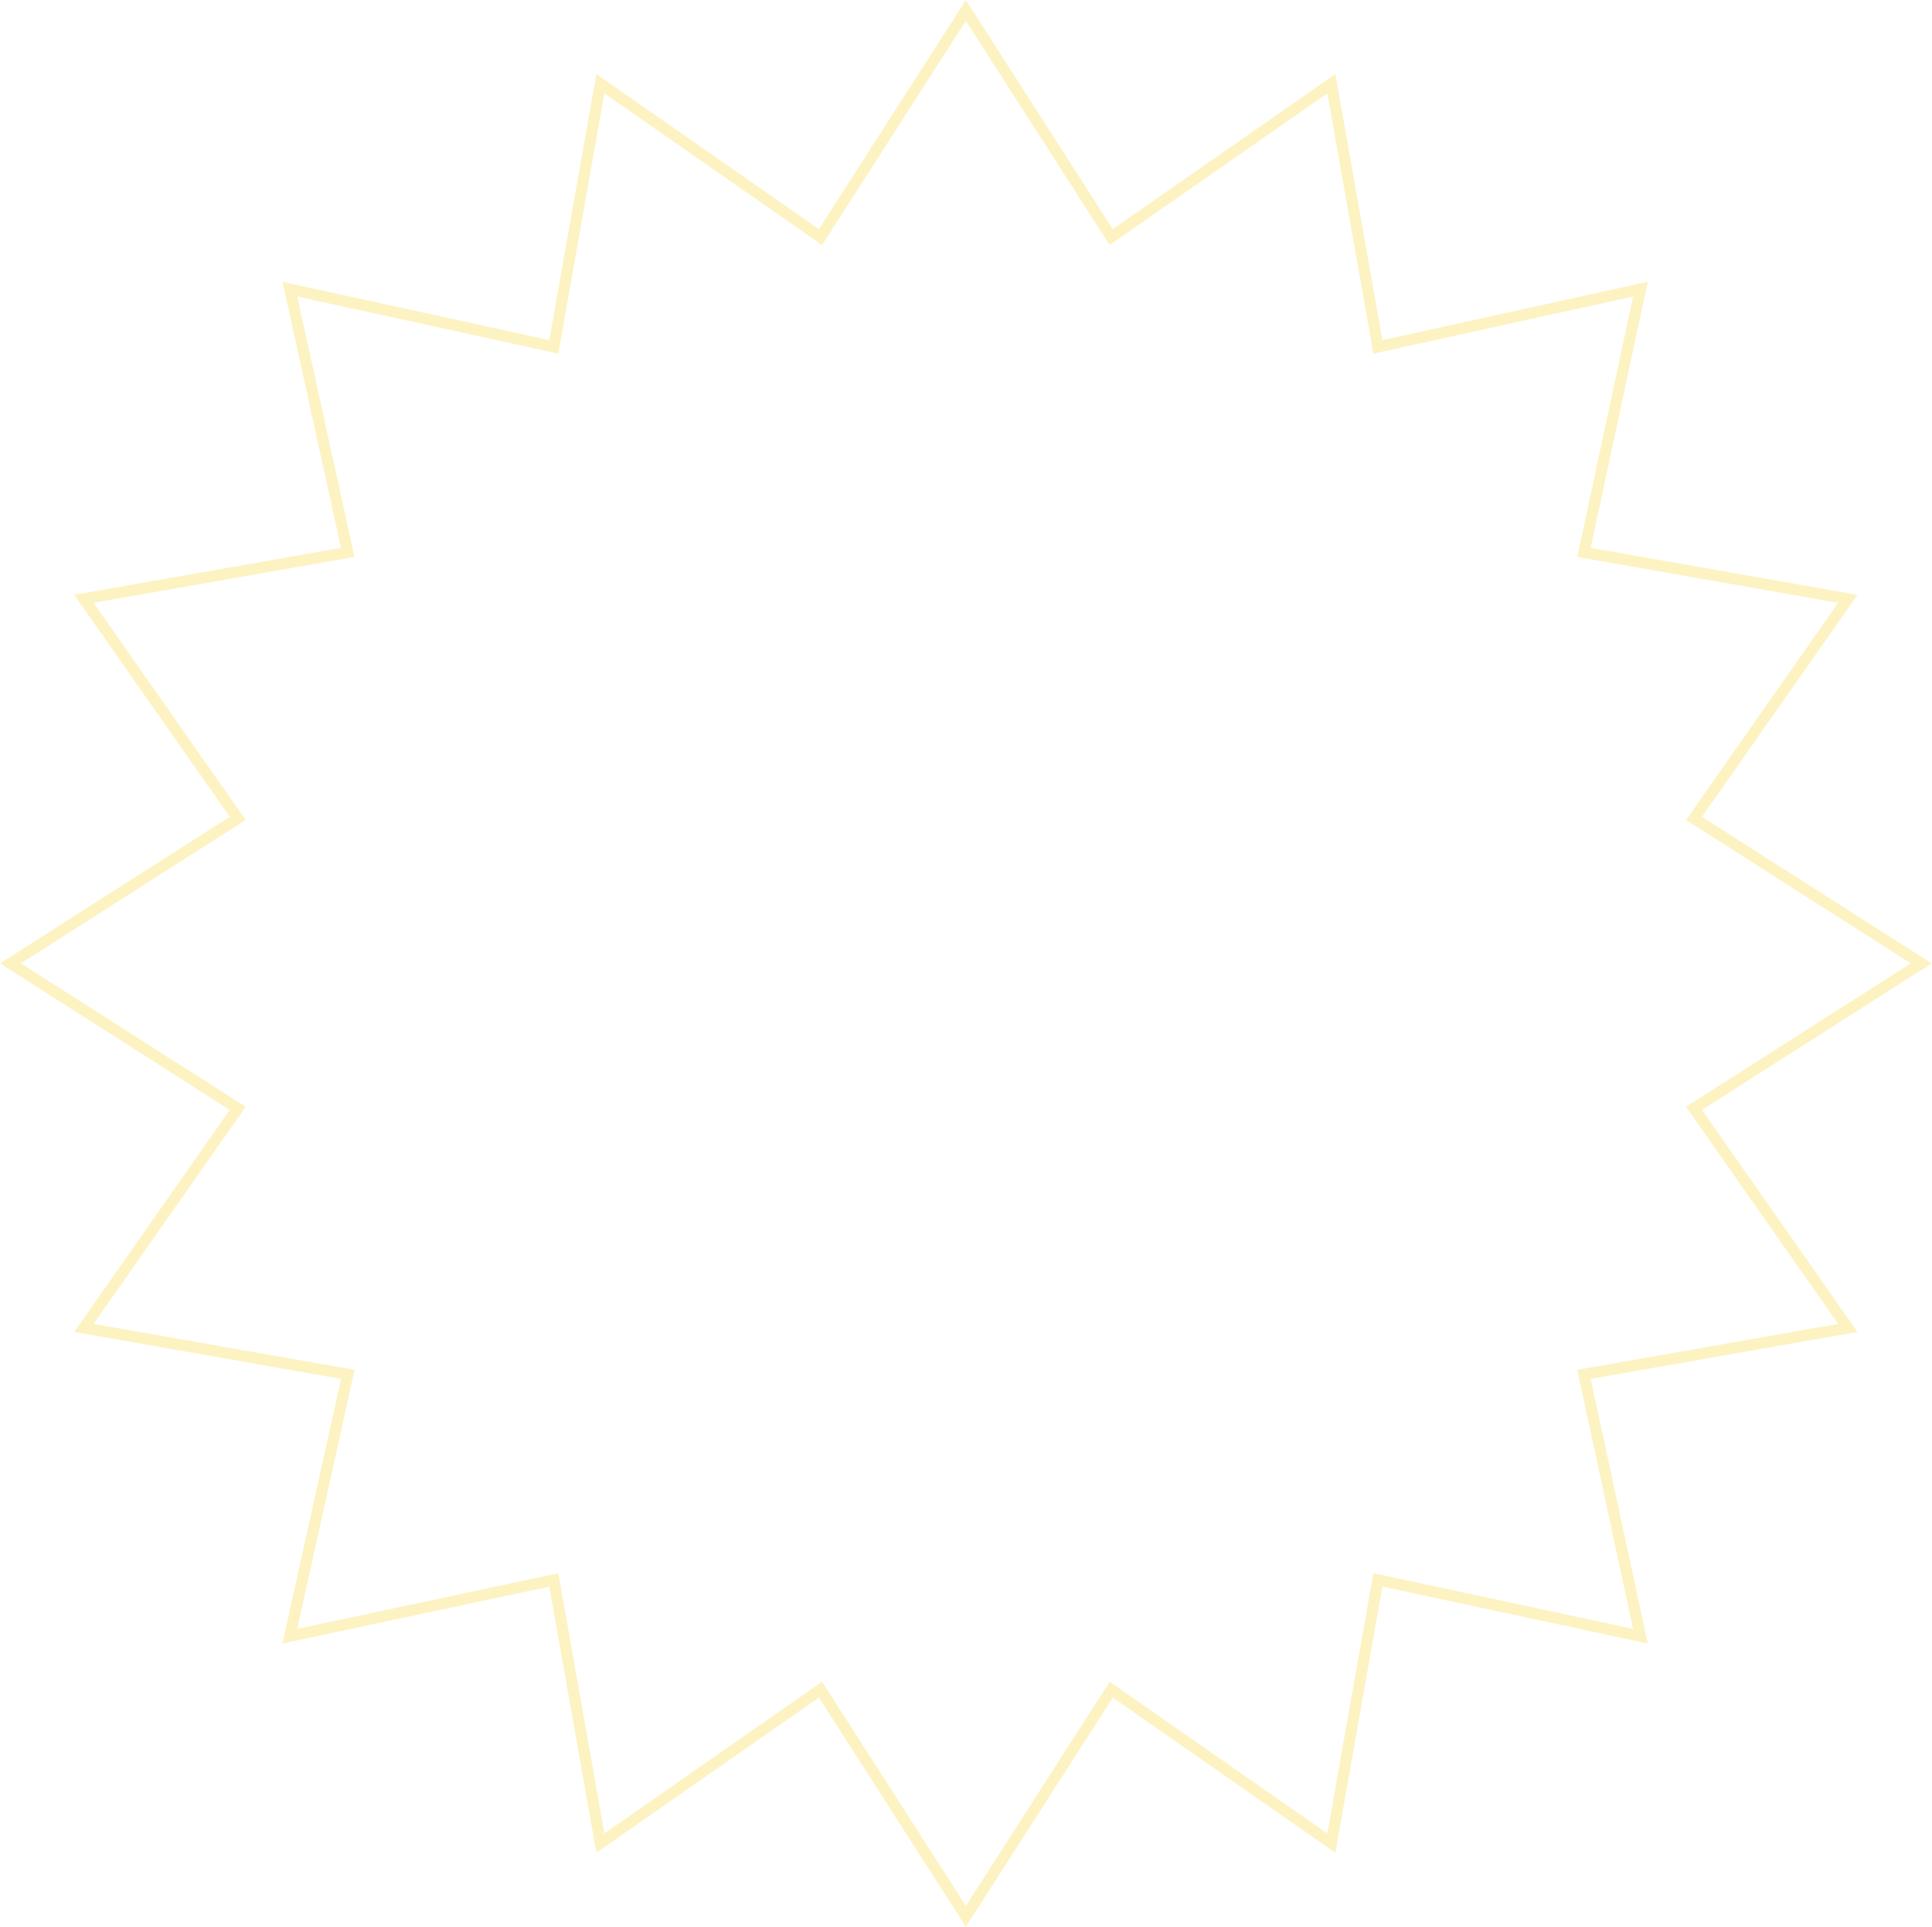 <svg width="342" height="341" viewBox="0 0 342 341" fill="none" xmlns="http://www.w3.org/2000/svg">
<path opacity="0.5" d="M197.559 41.368L235.673 14.811L243.734 60.365L243.916 61.392L244.934 61.168L290.389 51.176L280.613 96.751L280.395 97.766L281.418 97.946L327.097 105.984L300.471 143.986L299.871 144.841L300.752 145.403L340.091 170.5L300.752 195.597L299.871 196.159L300.471 197.014L327.097 235.016L281.418 243.054L280.394 243.234L280.613 244.25L290.389 289.58L244.929 279.831L243.915 279.614L243.734 280.634L235.673 326.189L197.559 299.632L196.707 299.038L196.146 299.913L170.975 339.148L145.804 299.913L145.243 299.038L144.391 299.632L106.277 326.189L98.216 280.634L98.035 279.615L97.022 279.831L51.316 289.58L61.335 244.255L61.561 243.235L60.532 243.054L14.853 235.016L41.479 197.014L42.078 196.159L41.198 195.597L1.859 170.5L41.198 145.403L42.078 144.841L41.479 143.986L14.853 105.984L60.532 97.946L61.56 97.765L61.336 96.746L51.316 51.176L97.017 61.168L98.034 61.391L98.216 60.365L106.277 14.811L144.391 41.368L145.243 41.962L145.804 41.087L170.975 1.852L196.146 41.087L196.707 41.962L197.559 41.368Z" stroke="#FCE987" stroke-width="2"/>
</svg>
